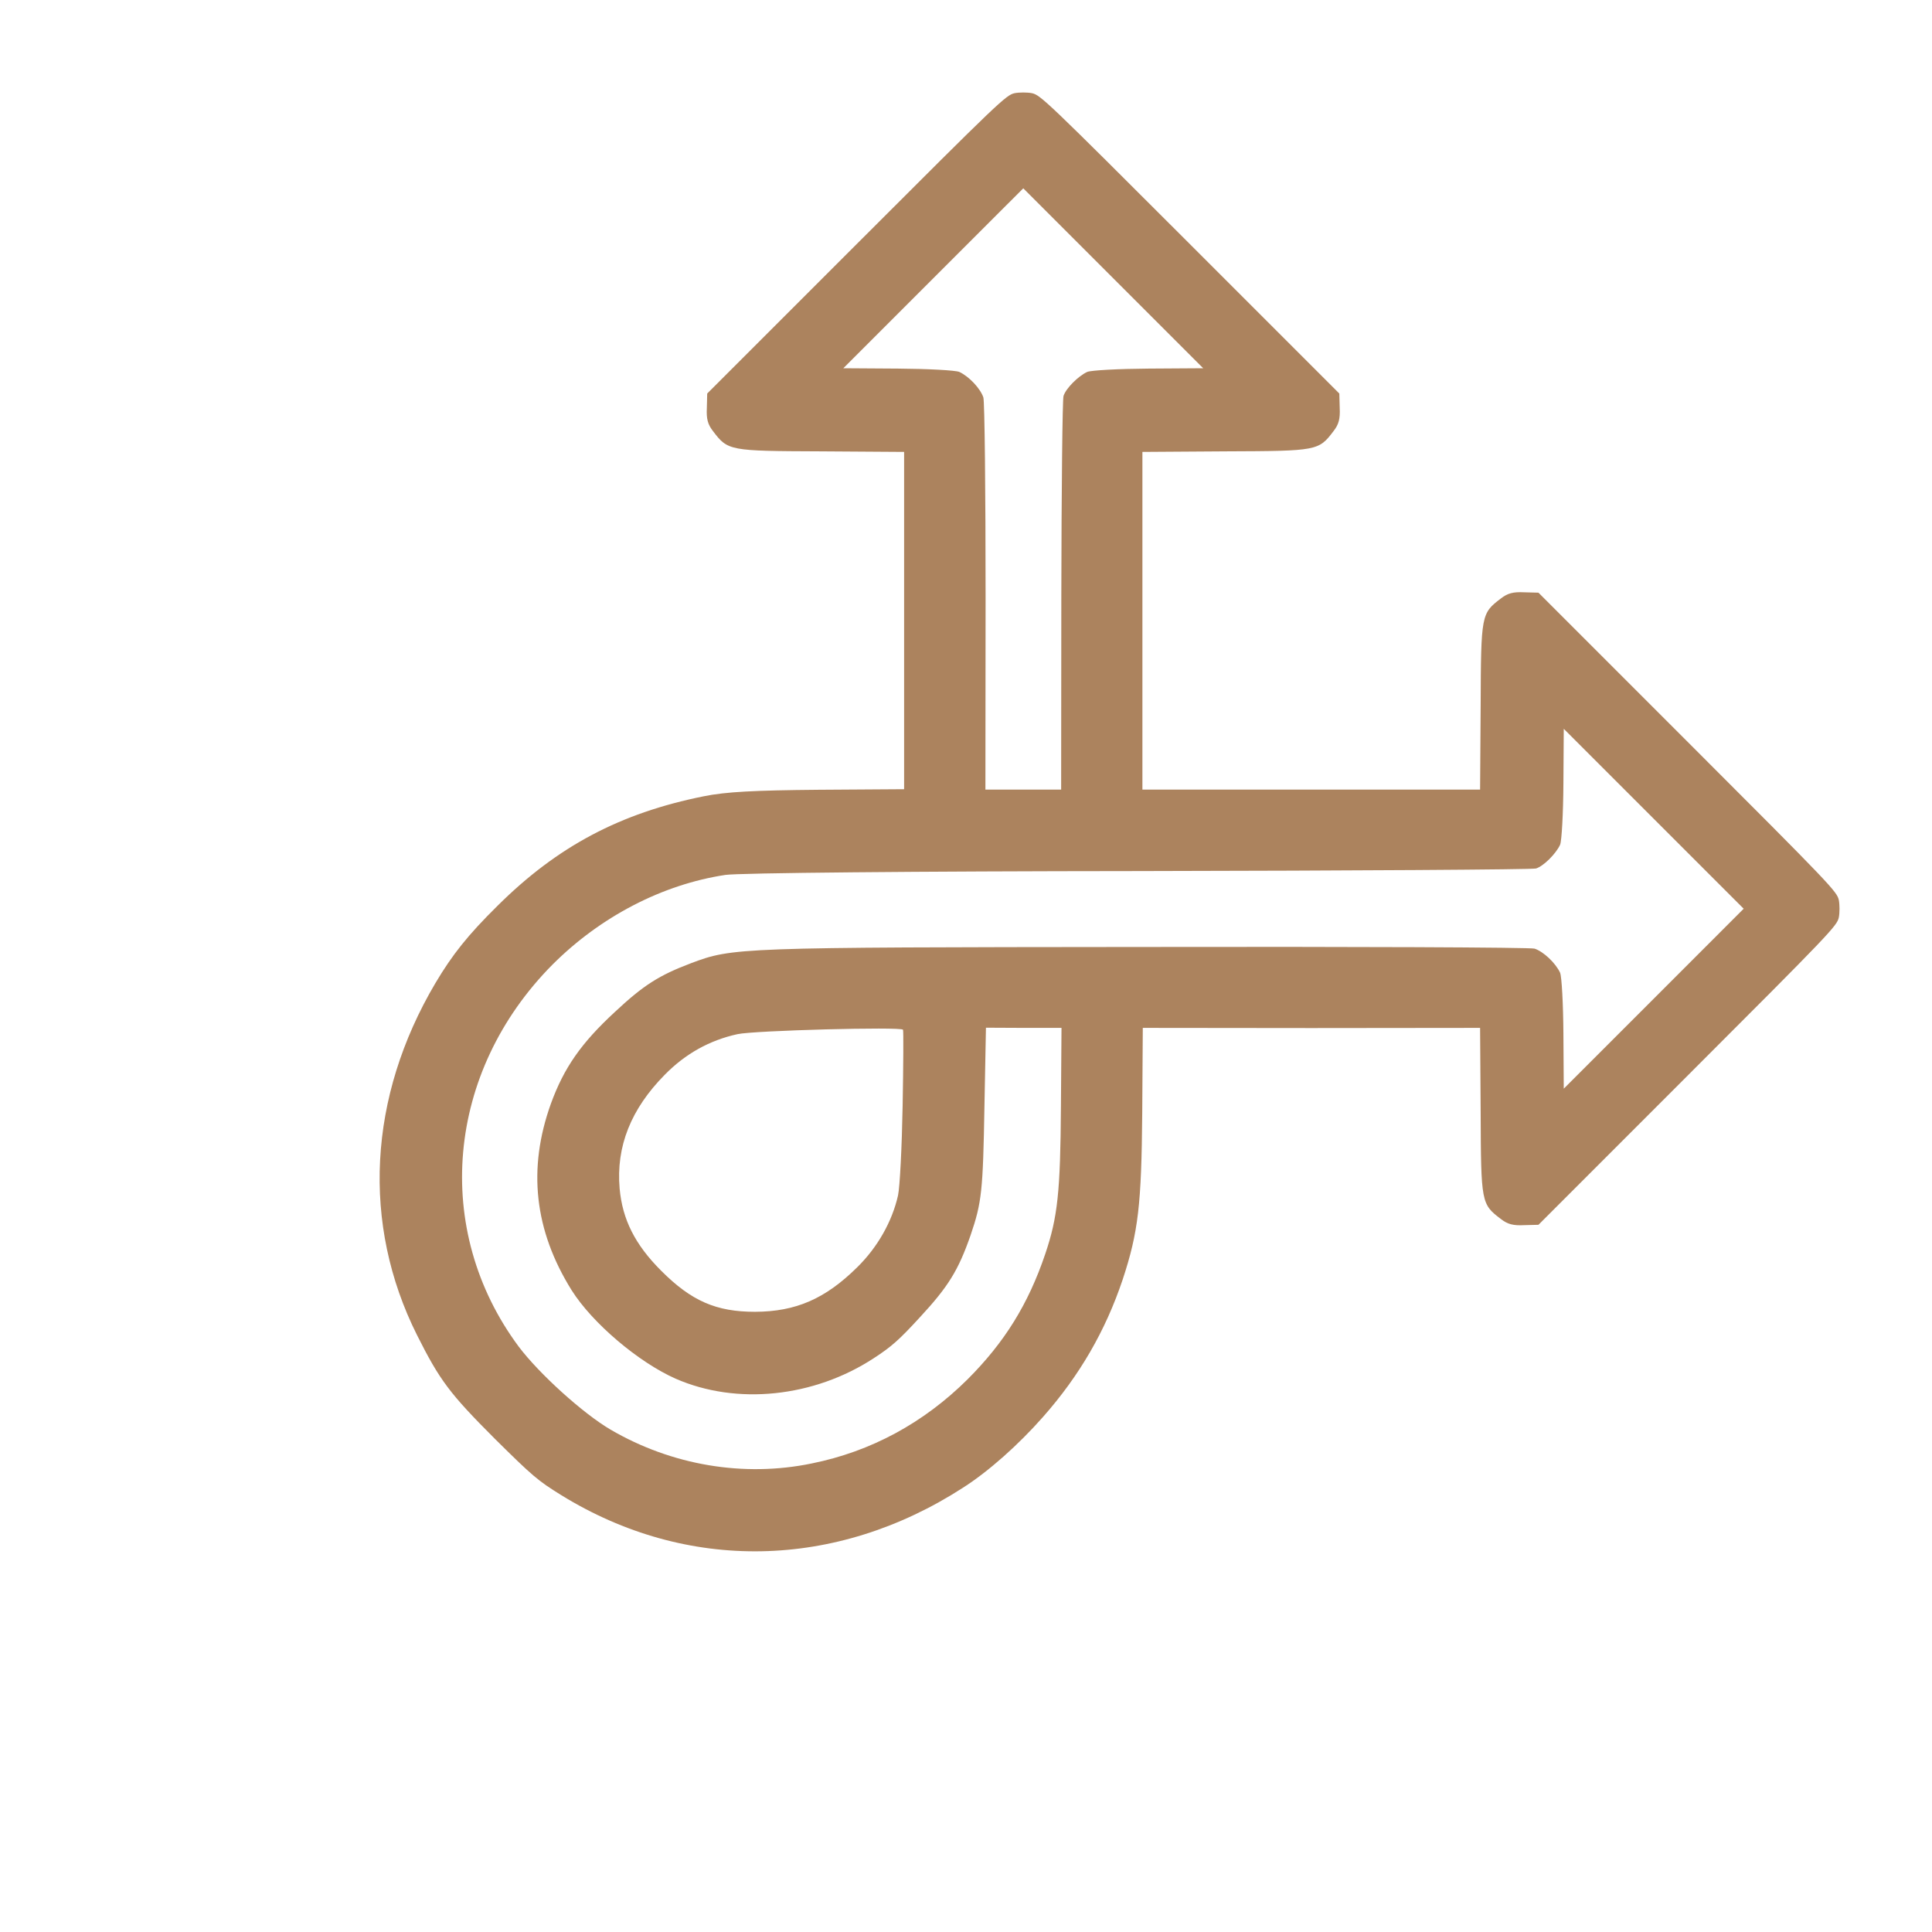 <?xml version="1.0" encoding="UTF-8"?> <svg xmlns="http://www.w3.org/2000/svg" width="65" height="65" viewBox="0 0 65 65" fill="none"> <g clip-path="url(#clip0_123_97)"> <path d="M34.719 3.135C34.563 3.104 34.29 3.104 34.135 3.135C33.849 3.197 33.631 3.402 28.815 8.219L23.793 13.24L23.781 13.725C23.762 14.092 23.812 14.278 23.986 14.502C24.489 15.167 24.533 15.173 27.59 15.185L30.418 15.204V20.872V26.552L27.541 26.571C25.384 26.59 24.415 26.639 23.681 26.789C20.866 27.354 18.753 28.473 16.739 30.474C15.732 31.468 15.217 32.121 14.651 33.072C12.383 36.906 12.159 41.182 14.03 44.917C14.794 46.44 15.13 46.887 16.652 48.41C17.914 49.659 18.094 49.814 18.877 50.299C23.103 52.909 28.119 52.816 32.401 50.051C33.258 49.504 34.265 48.609 35.092 47.67C36.322 46.278 37.192 44.774 37.77 43.053C38.298 41.456 38.404 40.517 38.429 37.459L38.448 34.582L44.122 34.588L49.796 34.582L49.815 37.41C49.827 40.467 49.833 40.511 50.498 41.014C50.722 41.188 50.908 41.238 51.275 41.219L51.76 41.207L56.781 36.185C61.598 31.369 61.803 31.151 61.865 30.866C61.896 30.71 61.896 30.437 61.865 30.281C61.803 29.995 61.598 29.778 56.781 24.961L51.76 19.94L51.275 19.927C50.908 19.909 50.722 19.959 50.498 20.133C49.833 20.636 49.827 20.679 49.815 23.737L49.796 26.565H44.115H38.435V20.884V15.204L41.263 15.185C44.321 15.173 44.364 15.167 44.867 14.502C45.041 14.278 45.091 14.092 45.073 13.725L45.06 13.24L40.039 8.219C35.222 3.402 35.005 3.197 34.719 3.135ZM38.64 12.401C37.64 12.408 36.707 12.457 36.577 12.513C36.272 12.656 35.862 13.066 35.781 13.321C35.744 13.433 35.713 16.46 35.707 20.046L35.701 26.565H34.42H33.153L33.159 20.095C33.159 16.54 33.128 13.514 33.084 13.371C32.985 13.072 32.606 12.668 32.276 12.513C32.146 12.457 31.213 12.408 30.213 12.401L28.373 12.389L31.4 9.362L34.427 6.336L37.453 9.362L40.48 12.389L38.64 12.401ZM55.638 33.6L52.611 36.627L52.599 34.787C52.593 33.786 52.543 32.854 52.487 32.724C52.331 32.394 51.928 32.015 51.629 31.916C51.486 31.872 45.52 31.847 38.361 31.86C24.775 31.872 24.657 31.878 23.246 32.407C22.183 32.811 21.661 33.134 20.686 34.047C19.555 35.092 18.977 35.918 18.535 37.13C17.746 39.324 17.976 41.393 19.231 43.407C19.927 44.513 21.481 45.831 22.73 46.384C24.787 47.285 27.385 47.012 29.399 45.694C30.002 45.303 30.263 45.066 30.953 44.314C31.903 43.289 32.245 42.736 32.655 41.555C33.028 40.461 33.072 40.082 33.121 37.198L33.171 34.576L34.445 34.582H35.713L35.694 37.211C35.676 40.113 35.583 40.952 35.166 42.189C34.594 43.879 33.799 45.16 32.55 46.409C31.071 47.875 29.306 48.833 27.311 49.236C25.024 49.709 22.6 49.299 20.543 48.099C19.61 47.552 18.138 46.216 17.454 45.309C14.533 41.381 15.005 36.061 18.591 32.45C20.201 30.841 22.277 29.759 24.402 29.436C24.831 29.368 30.828 29.312 38.317 29.306C45.551 29.293 51.567 29.256 51.679 29.219C51.934 29.138 52.344 28.728 52.487 28.423C52.543 28.293 52.593 27.36 52.599 26.36L52.611 24.52L55.638 27.547L58.664 30.573L55.638 33.6ZM30.368 37.205C30.343 38.584 30.275 39.933 30.213 40.219C30.014 41.101 29.523 41.965 28.84 42.636C27.764 43.699 26.776 44.128 25.403 44.134C24.098 44.134 23.265 43.774 22.246 42.754C21.363 41.872 20.941 41.027 20.847 39.989C20.723 38.572 21.226 37.31 22.37 36.154C23.06 35.452 23.874 34.998 24.812 34.793C25.372 34.669 30.325 34.538 30.381 34.644C30.399 34.675 30.393 35.825 30.368 37.205Z" fill="#AC835E"></path> </g> <defs> <clipPath id="clip0_123_97"> <rect width="45" height="45" fill="white" transform="translate(32.5 0.68) rotate(45)"></rect> </clipPath> </defs> </svg> 